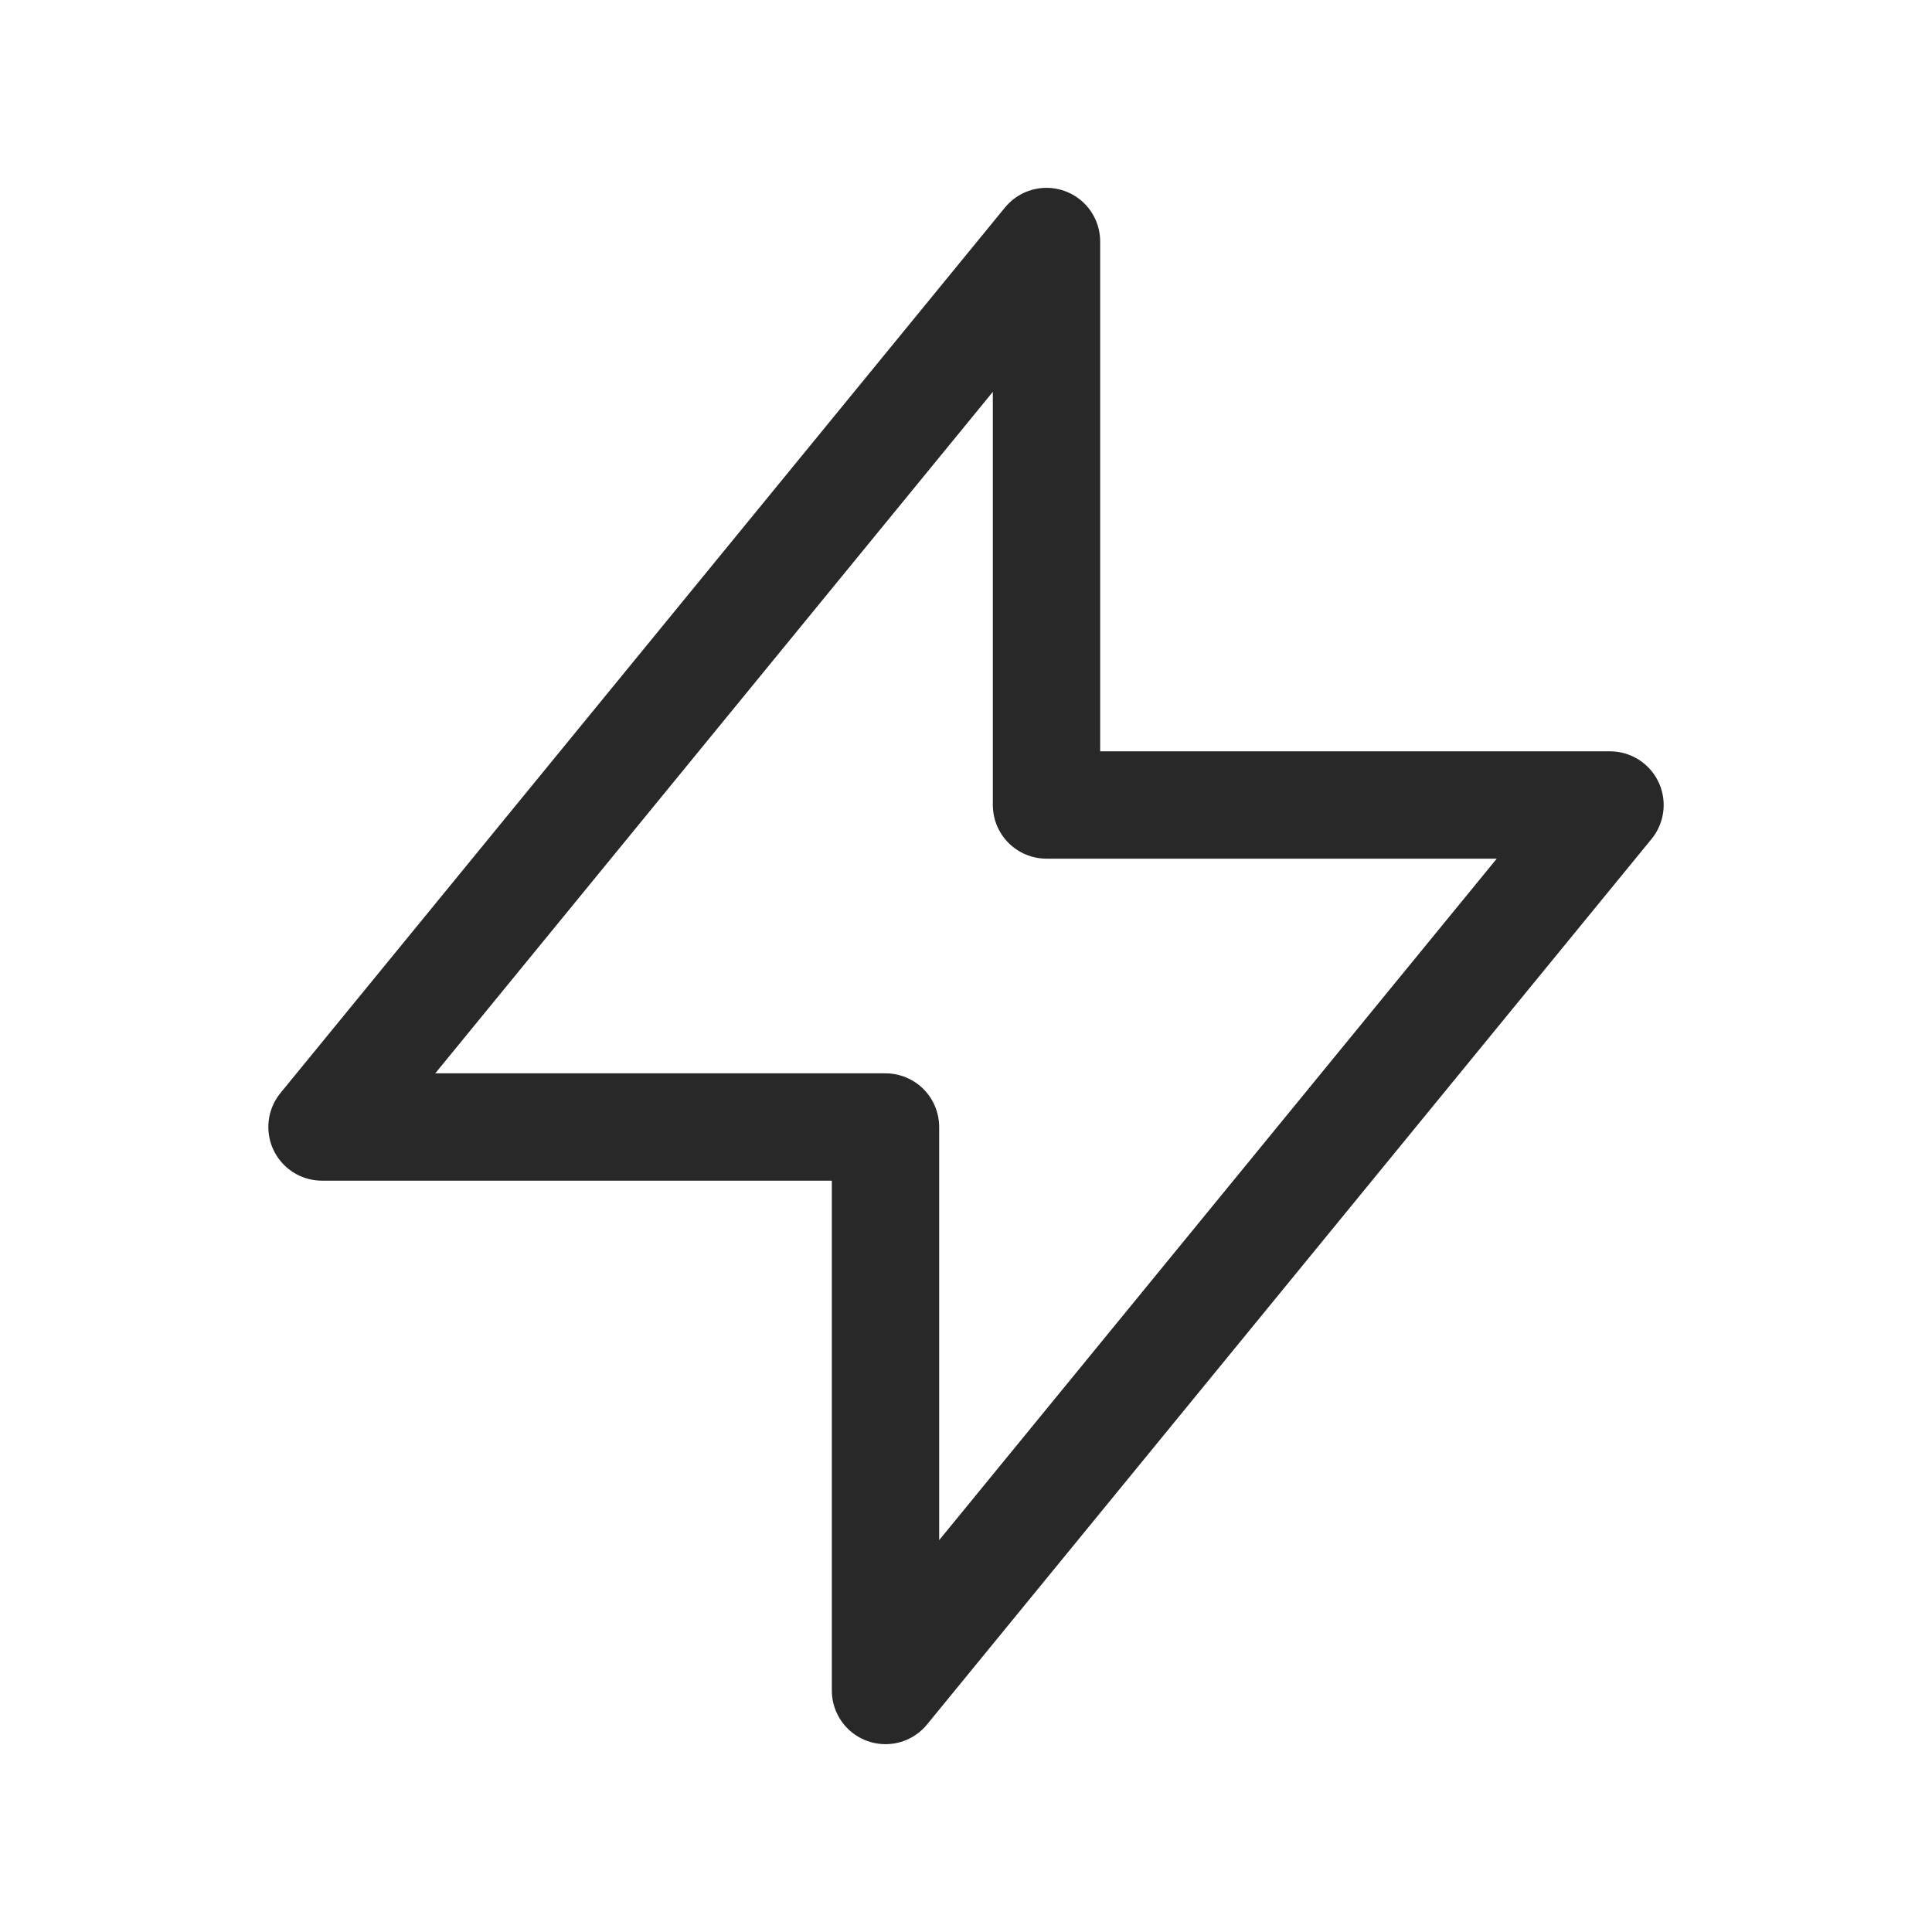 <svg width="72" height="72" viewBox="0 0 72 72" fill="none" xmlns="http://www.w3.org/2000/svg">
<path d="M39 9V30H60L33 63V42H12L39 9Z" stroke="#282828" stroke-width="4" stroke-linecap="round" stroke-linejoin="round"/>
</svg>
